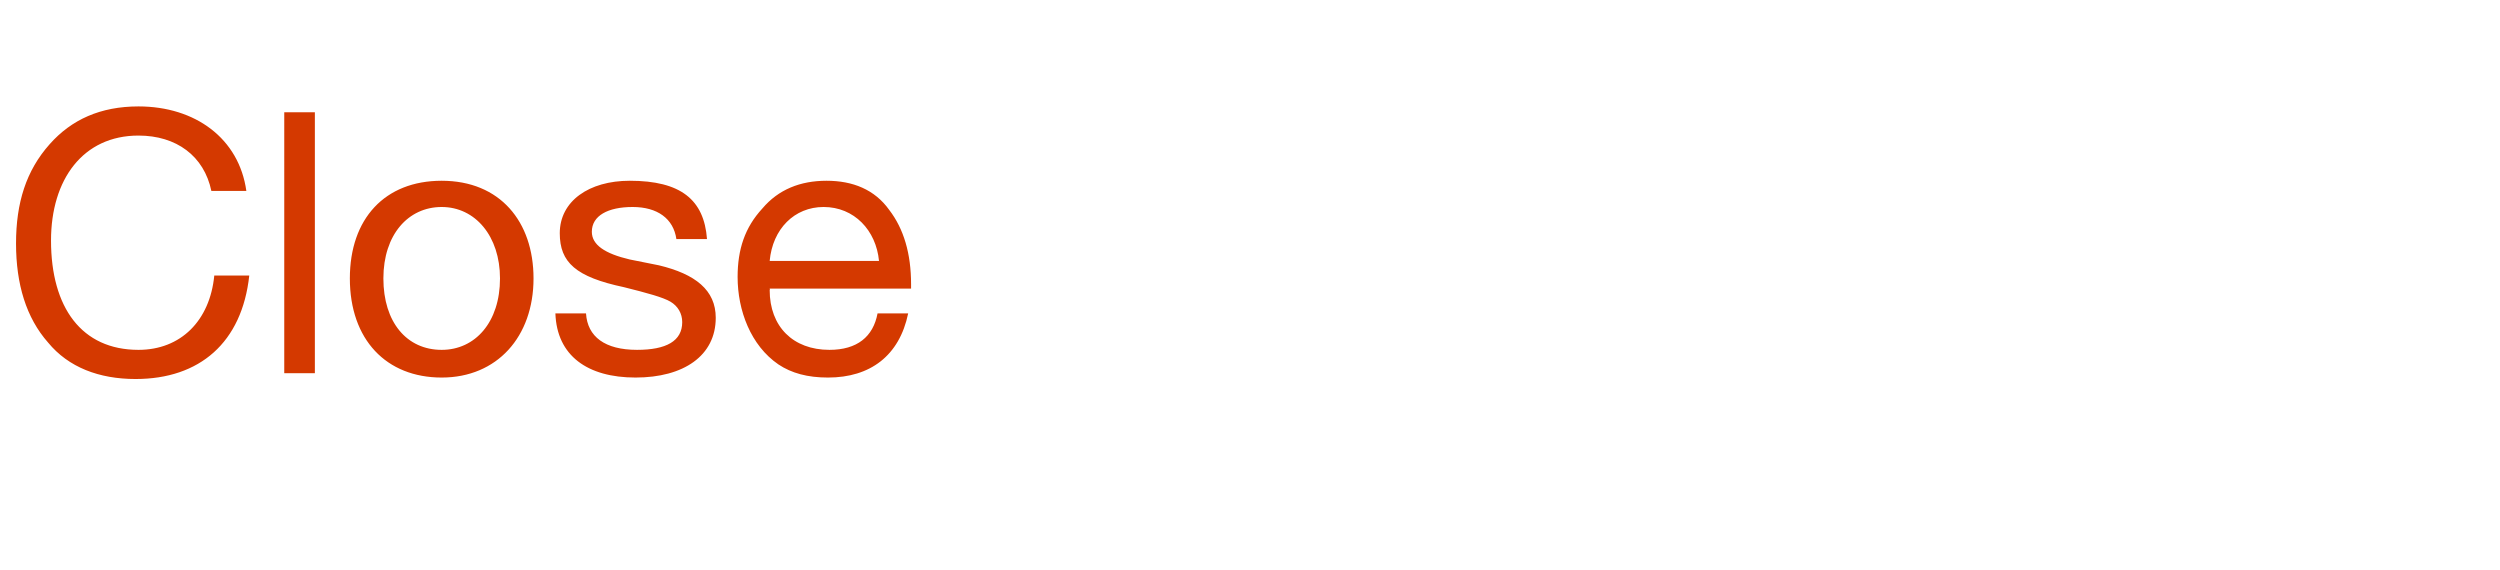 <?xml version="1.0" standalone="no"?><!DOCTYPE svg PUBLIC "-//W3C//DTD SVG 1.1//EN" "http://www.w3.org/Graphics/SVG/1.1/DTD/svg11.dtd"><svg xmlns="http://www.w3.org/2000/svg" version="1.1" width="171.5px" height="39.1px" viewBox="0 -2 171.5 39.1" style="top:-2px"><desc>Close</desc><defs/><g id="Polygon179065"><path d="m16.9 11.1h-2.4c-.5-2.4-2.4-3.8-5-3.8c-3.8 0-6 3-6 7.2c0 4.6 2.1 7.5 6 7.5c2.9 0 4.9-2 5.2-5.1h2.4c-.5 4.6-3.4 7.1-7.8 7.1c-2.5 0-4.6-.8-6-2.5c-1.5-1.7-2.2-4-2.2-6.8c0-2.8.7-5 2.3-6.8c1.5-1.7 3.5-2.6 6.1-2.6c3.9 0 6.9 2.2 7.4 5.8zm4.7-5.4v17.9h-2.1V5.7h2.1zm15 11.4c0 4-2.5 6.8-6.3 6.8c-3.8 0-6.3-2.6-6.3-6.8c0-4.1 2.4-6.7 6.3-6.7c4 0 6.3 2.8 6.3 6.7zM30.3 22c2.3 0 4-1.9 4-4.9c0-2.9-1.7-4.9-4-4.9c-2.3 0-4 1.9-4 4.9c0 3 1.6 4.9 4 4.9zm18.2-7.6h-2.1s-.03-.01 0 0c-.2-1.4-1.3-2.2-3-2.2c-1.7 0-2.8.6-2.8 1.7c0 .9.9 1.5 2.6 1.9l2 .4c2.5.6 3.9 1.7 3.9 3.6c0 2.6-2.2 4.1-5.5 4.1c-3.3 0-5.4-1.5-5.5-4.4h2.1c.1 1.6 1.3 2.5 3.5 2.5c2 0 3.1-.6 3.1-1.9c0-.6-.3-1.1-.8-1.4c-.5-.3-1.6-.6-3.2-1c-3.3-.7-4.4-1.7-4.4-3.7c0-2.2 2-3.6 4.8-3.6c3.5 0 5.1 1.3 5.3 4zm12.5-2c1 1.3 1.5 3 1.5 5.1v.3h-9.7s.03.11 0 .1c0 2.5 1.6 4.1 4.1 4.1c1.9 0 3-.9 3.3-2.5h2.1c-.6 2.9-2.6 4.4-5.5 4.4c-1.4 0-2.5-.3-3.4-.9c-1.9-1.3-2.8-3.7-2.8-6c0-1.9.5-3.4 1.7-4.7c1.1-1.3 2.6-1.9 4.4-1.9c1.8 0 3.3.6 4.3 2zm-.7 3.5c-.2-2.1-1.7-3.7-3.8-3.7c-2 0-3.5 1.5-3.7 3.7h7.5z" stroke="none" fill="#d43900"/></g></svg>